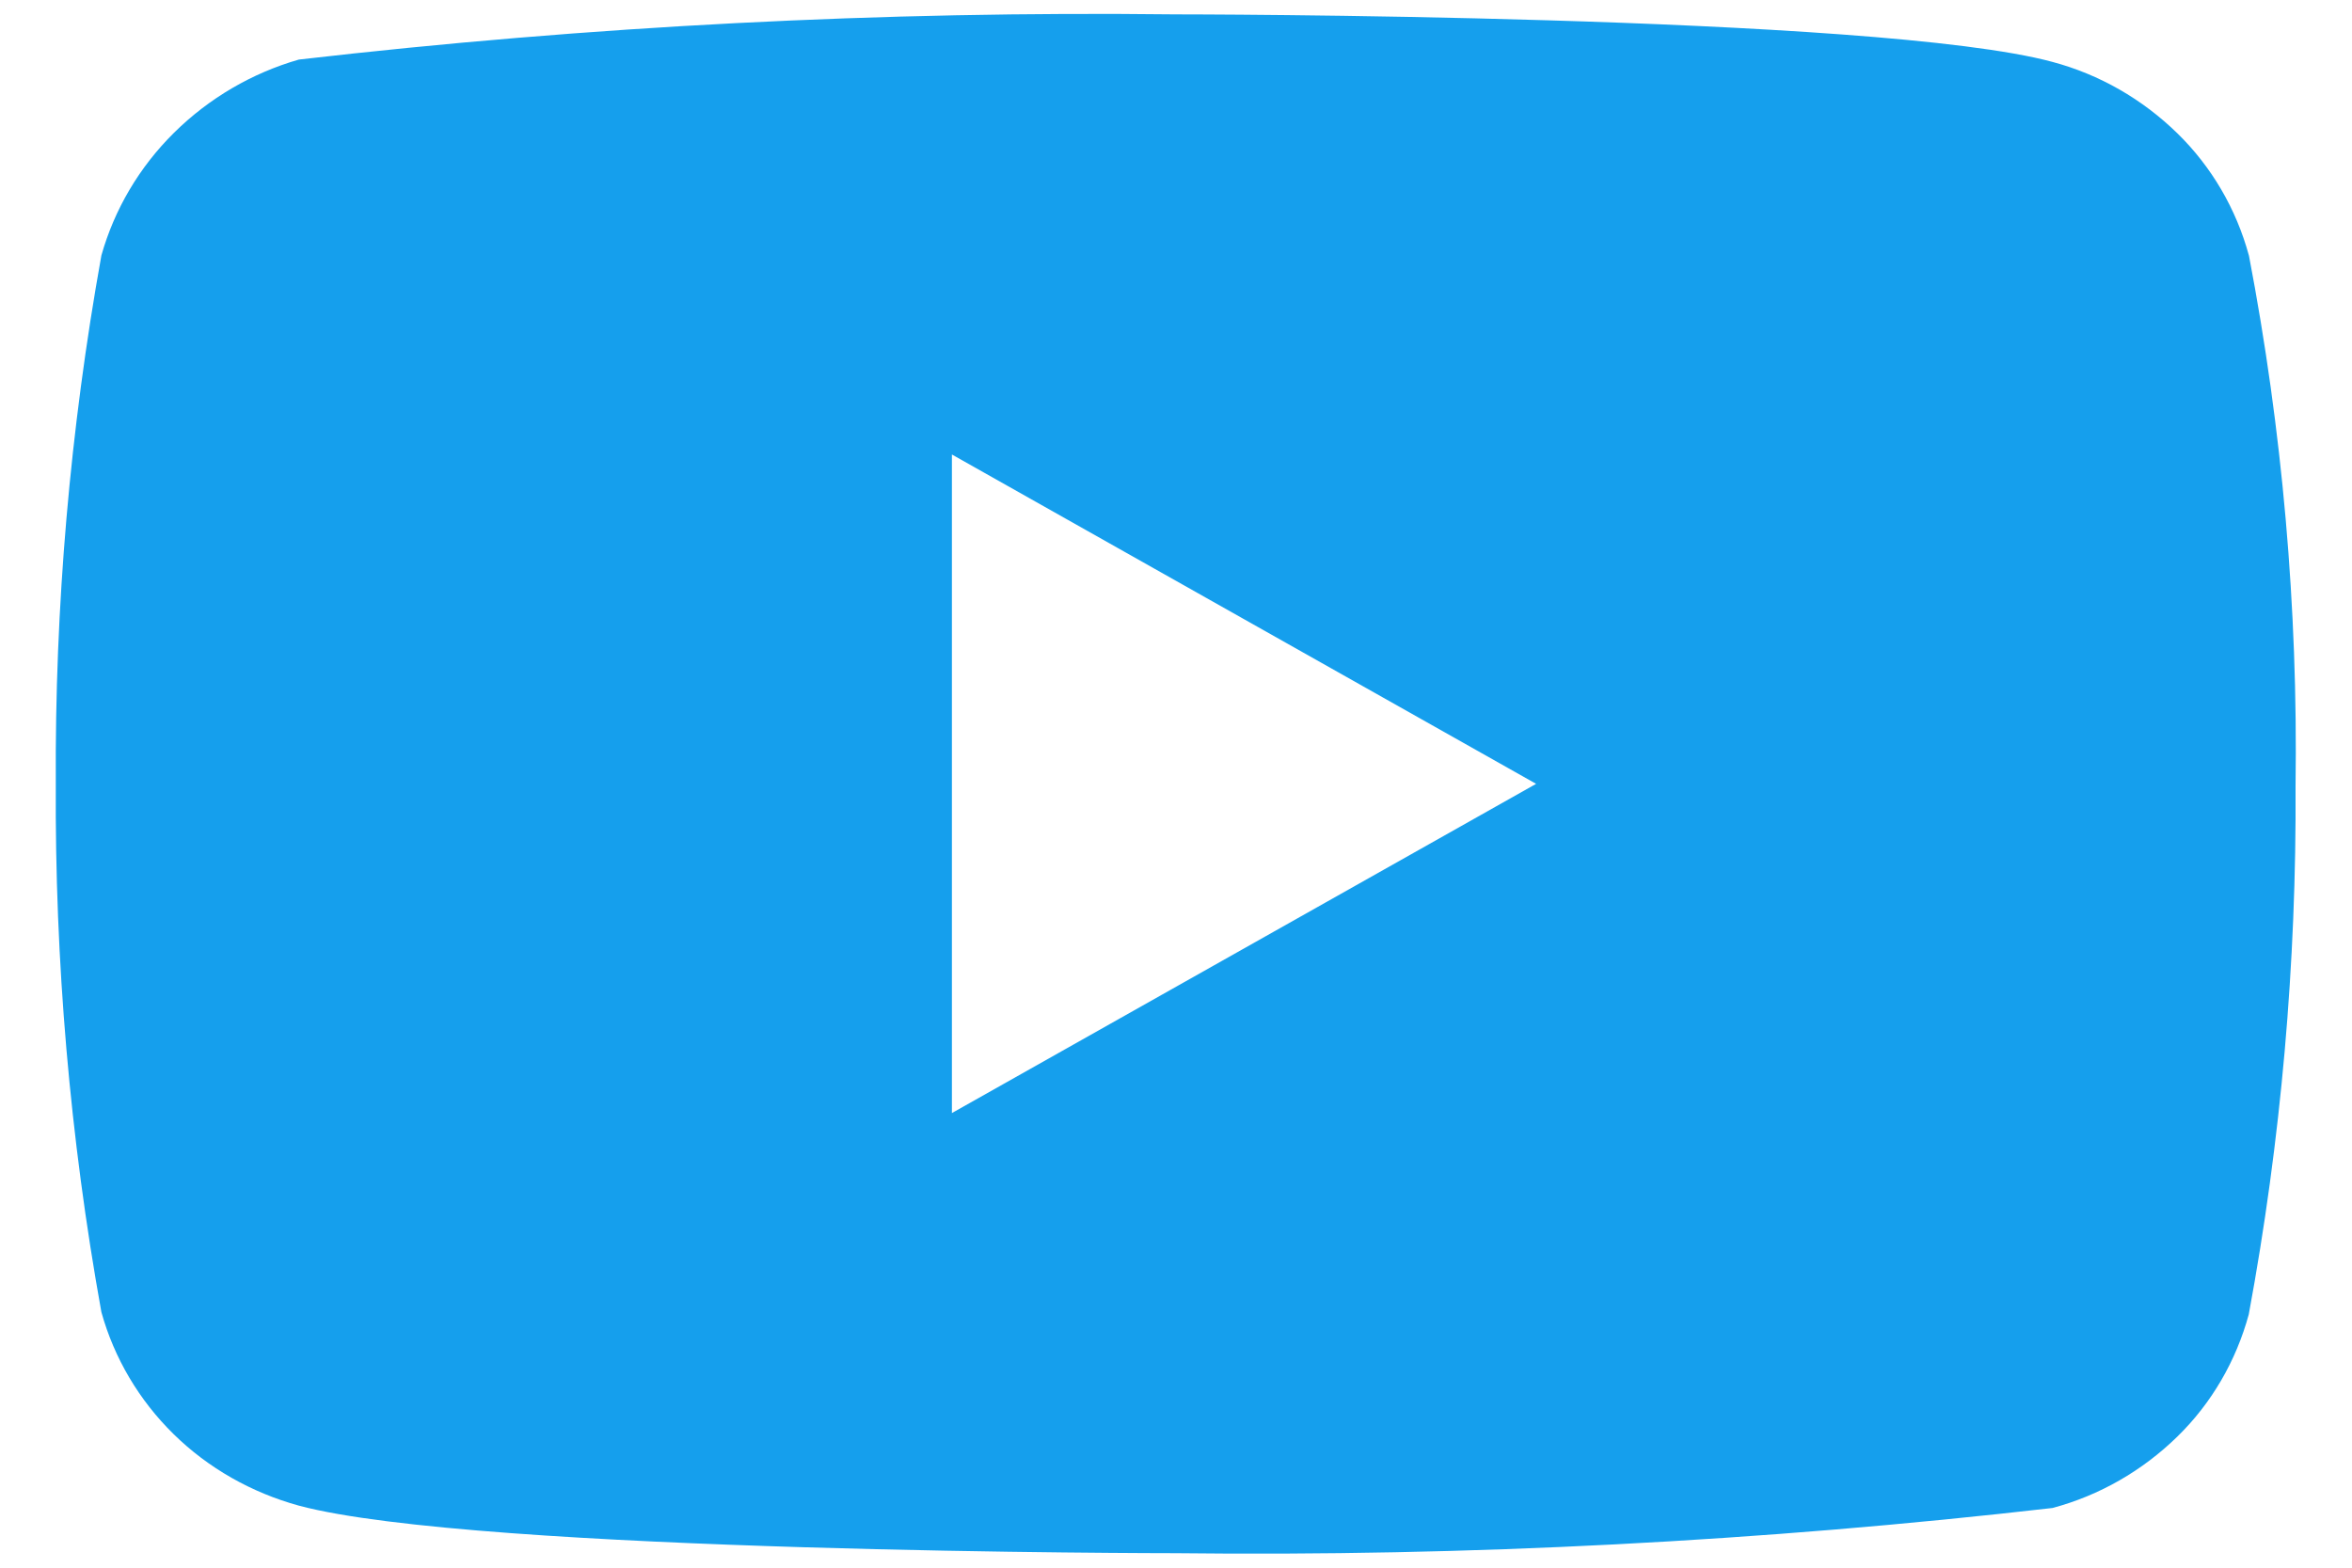 <svg width="18" height="12" viewBox="0 0 18 12" fill="none" xmlns="http://www.w3.org/2000/svg">
<path d="M17.211 1.956C17.114 1.599 16.925 1.276 16.664 1.021C16.395 0.758 16.067 0.57 15.708 0.474C14.367 0.11 8.993 0.11 8.993 0.11C6.753 0.084 4.514 0.199 2.287 0.456C1.929 0.559 1.6 0.751 1.332 1.016C1.067 1.278 0.876 1.601 0.776 1.955C0.536 3.289 0.419 4.643 0.427 5.999C0.419 7.355 0.535 8.708 0.776 10.044C0.874 10.396 1.064 10.718 1.329 10.978C1.594 11.238 1.924 11.425 2.287 11.525C3.646 11.889 8.993 11.889 8.993 11.889C11.236 11.915 13.479 11.799 15.708 11.543C16.067 11.447 16.395 11.259 16.664 10.996C16.925 10.741 17.113 10.418 17.21 10.061C17.457 8.728 17.576 7.373 17.568 6.016C17.587 4.653 17.467 3.292 17.211 1.955V1.956ZM7.285 8.52L7.285 3.479L11.756 6L7.285 8.52Z" fill="#159FED"/>
</svg>

